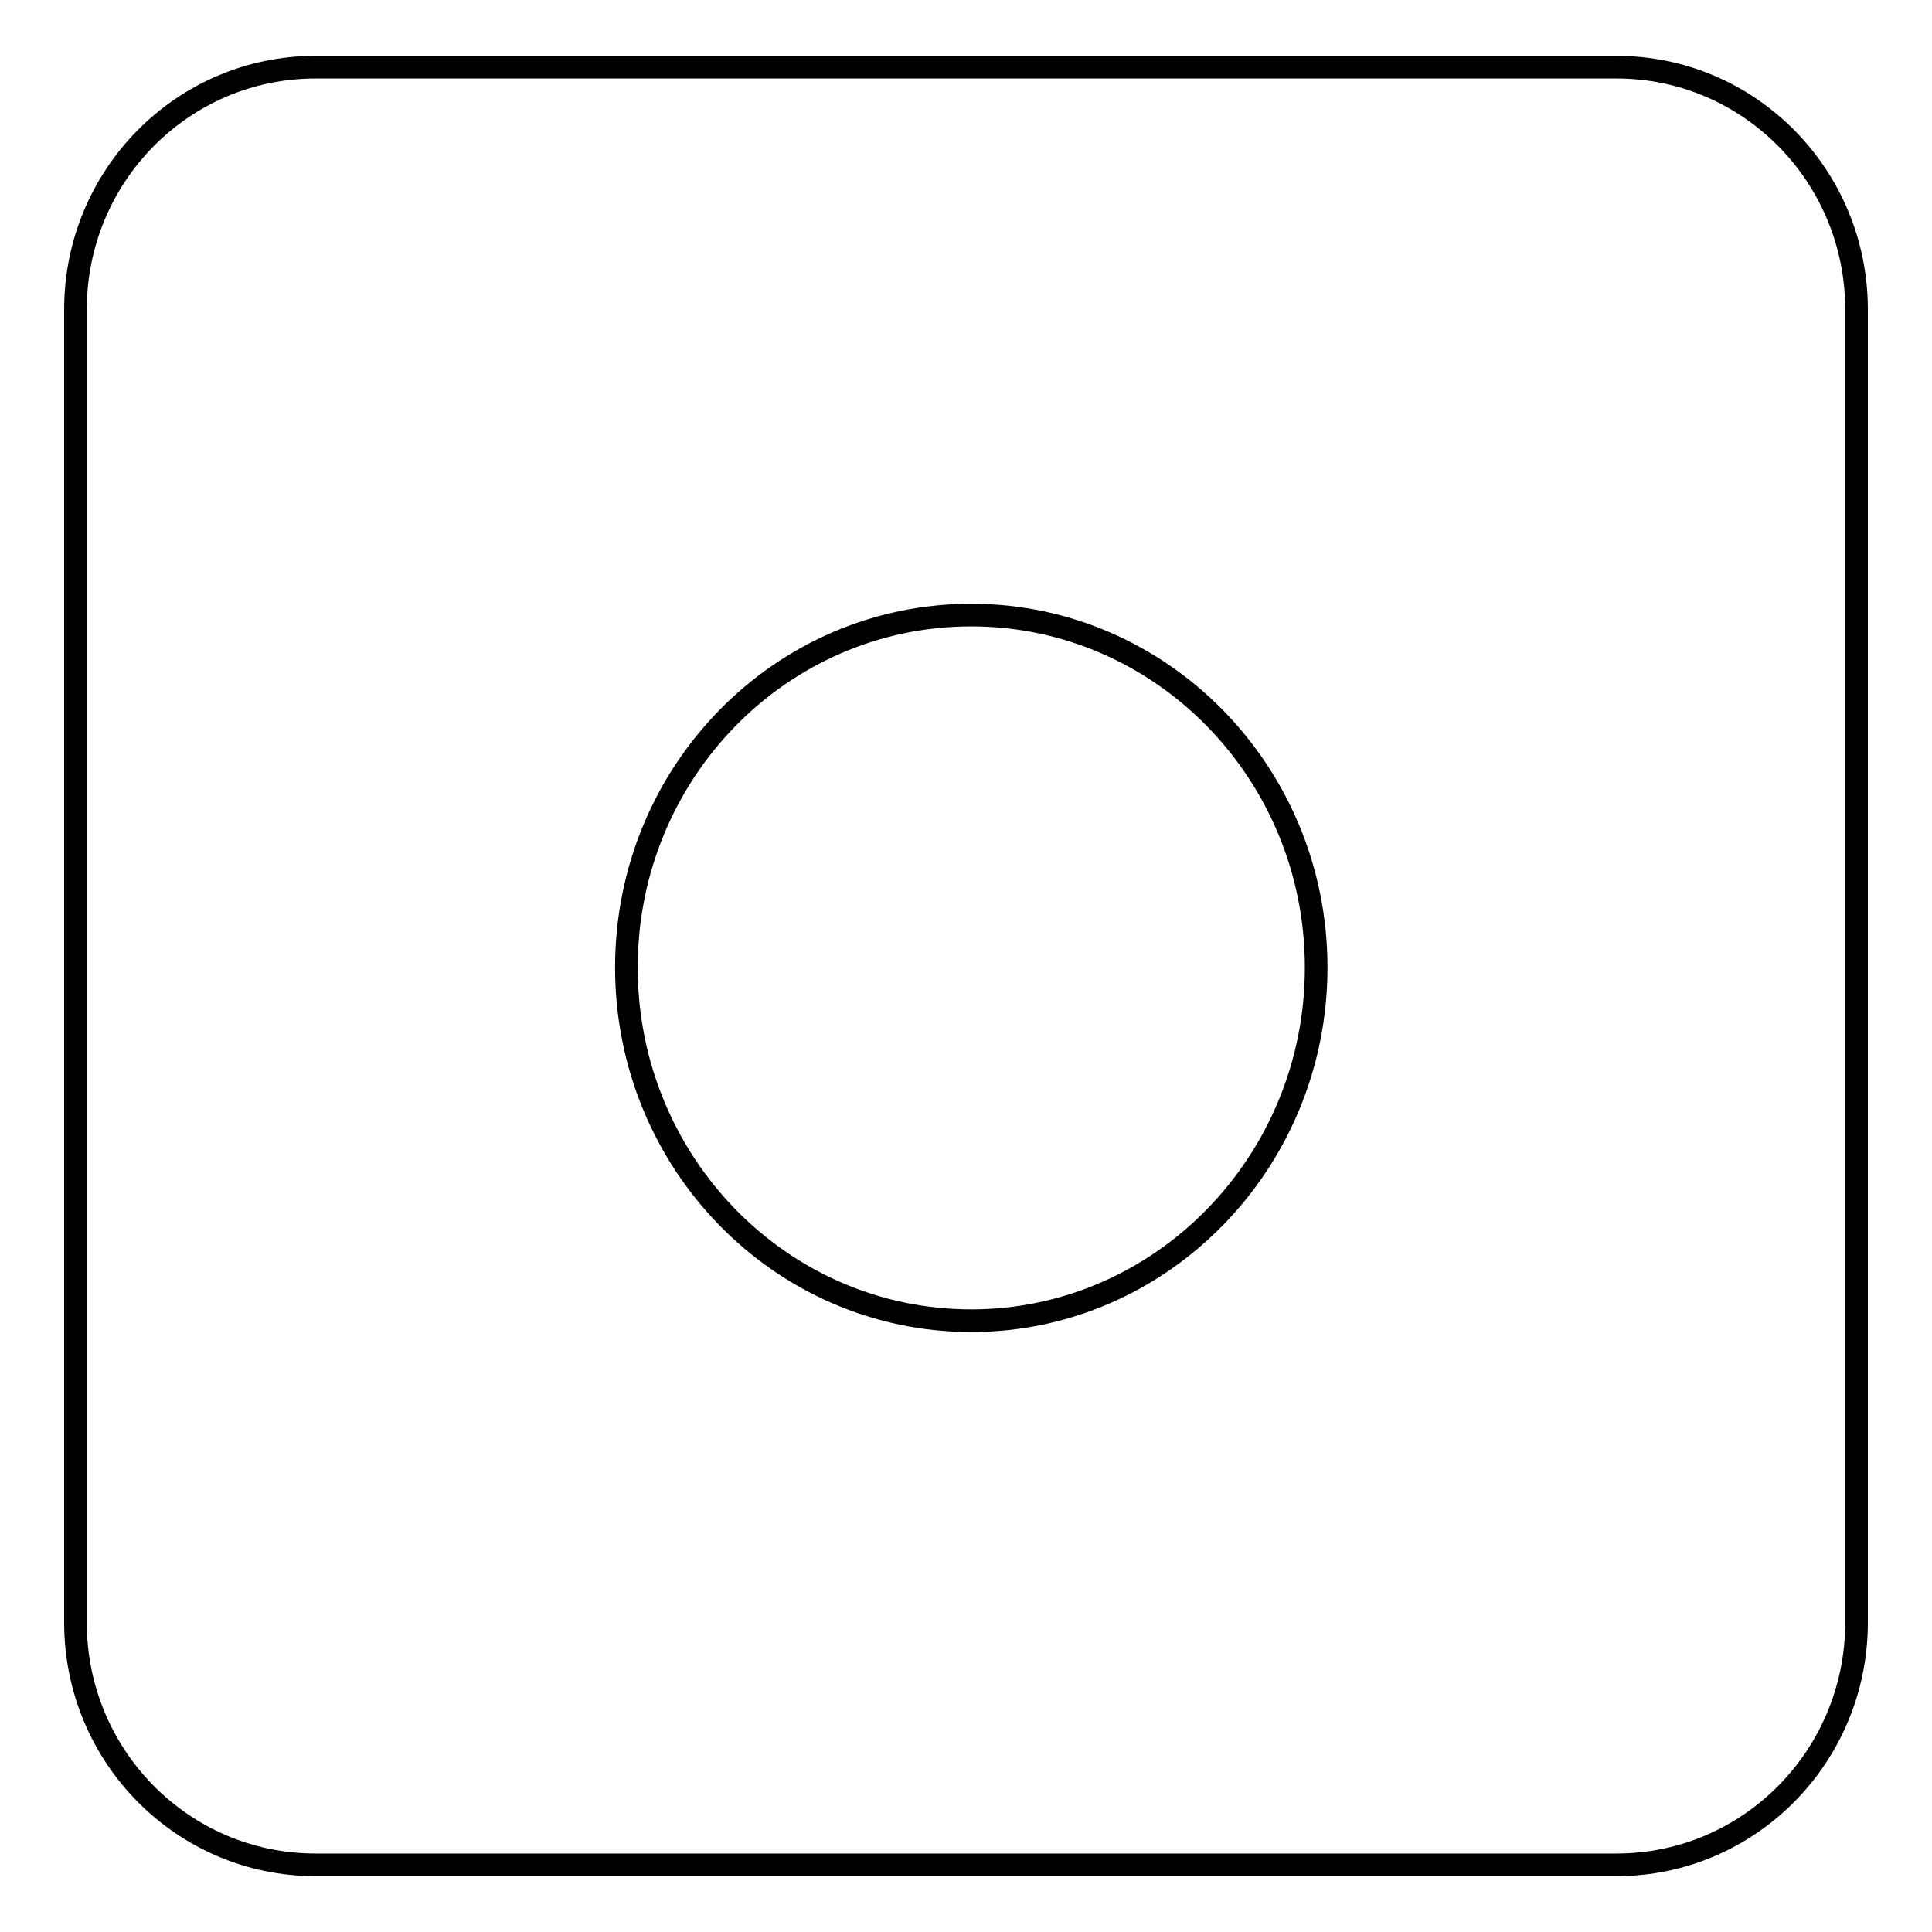 <?xml version="1.0" encoding="utf-8"?>
<!-- Svg Vector Icons : http://www.onlinewebfonts.com/icon -->
<!DOCTYPE svg PUBLIC "-//W3C//DTD SVG 1.1//EN" "http://www.w3.org/Graphics/SVG/1.1/DTD/svg11.dtd">
<svg version="1.1" xmlns="http://www.w3.org/2000/svg" xmlns:xlink="http://www.w3.org/1999/xlink" x="0px" y="0px" viewBox="0 0 256 256" enable-background="new 0 0 256 256" xml:space="preserve">
<g><g><path stroke-width="3" fill-opacity="0" stroke="#000000"  d="M214.2,8.9H41.8C24.2,8.9,10,23.3,10,41v174c0,17.7,14.2,32.1,31.8,32.1h172.4c17.6,0,31.8-14.4,31.8-32.1V41C246,23.3,231.8,8.9,214.2,8.9L214.2,8.9z M128.7,175C103.4,175,83,154,83,128.2c0-25.8,20.4-46.7,45.7-46.7c25.2,0,45.7,20.9,45.7,46.7C174.4,154,153.9,175,128.7,175L128.7,175z"/></g></g>
</svg>